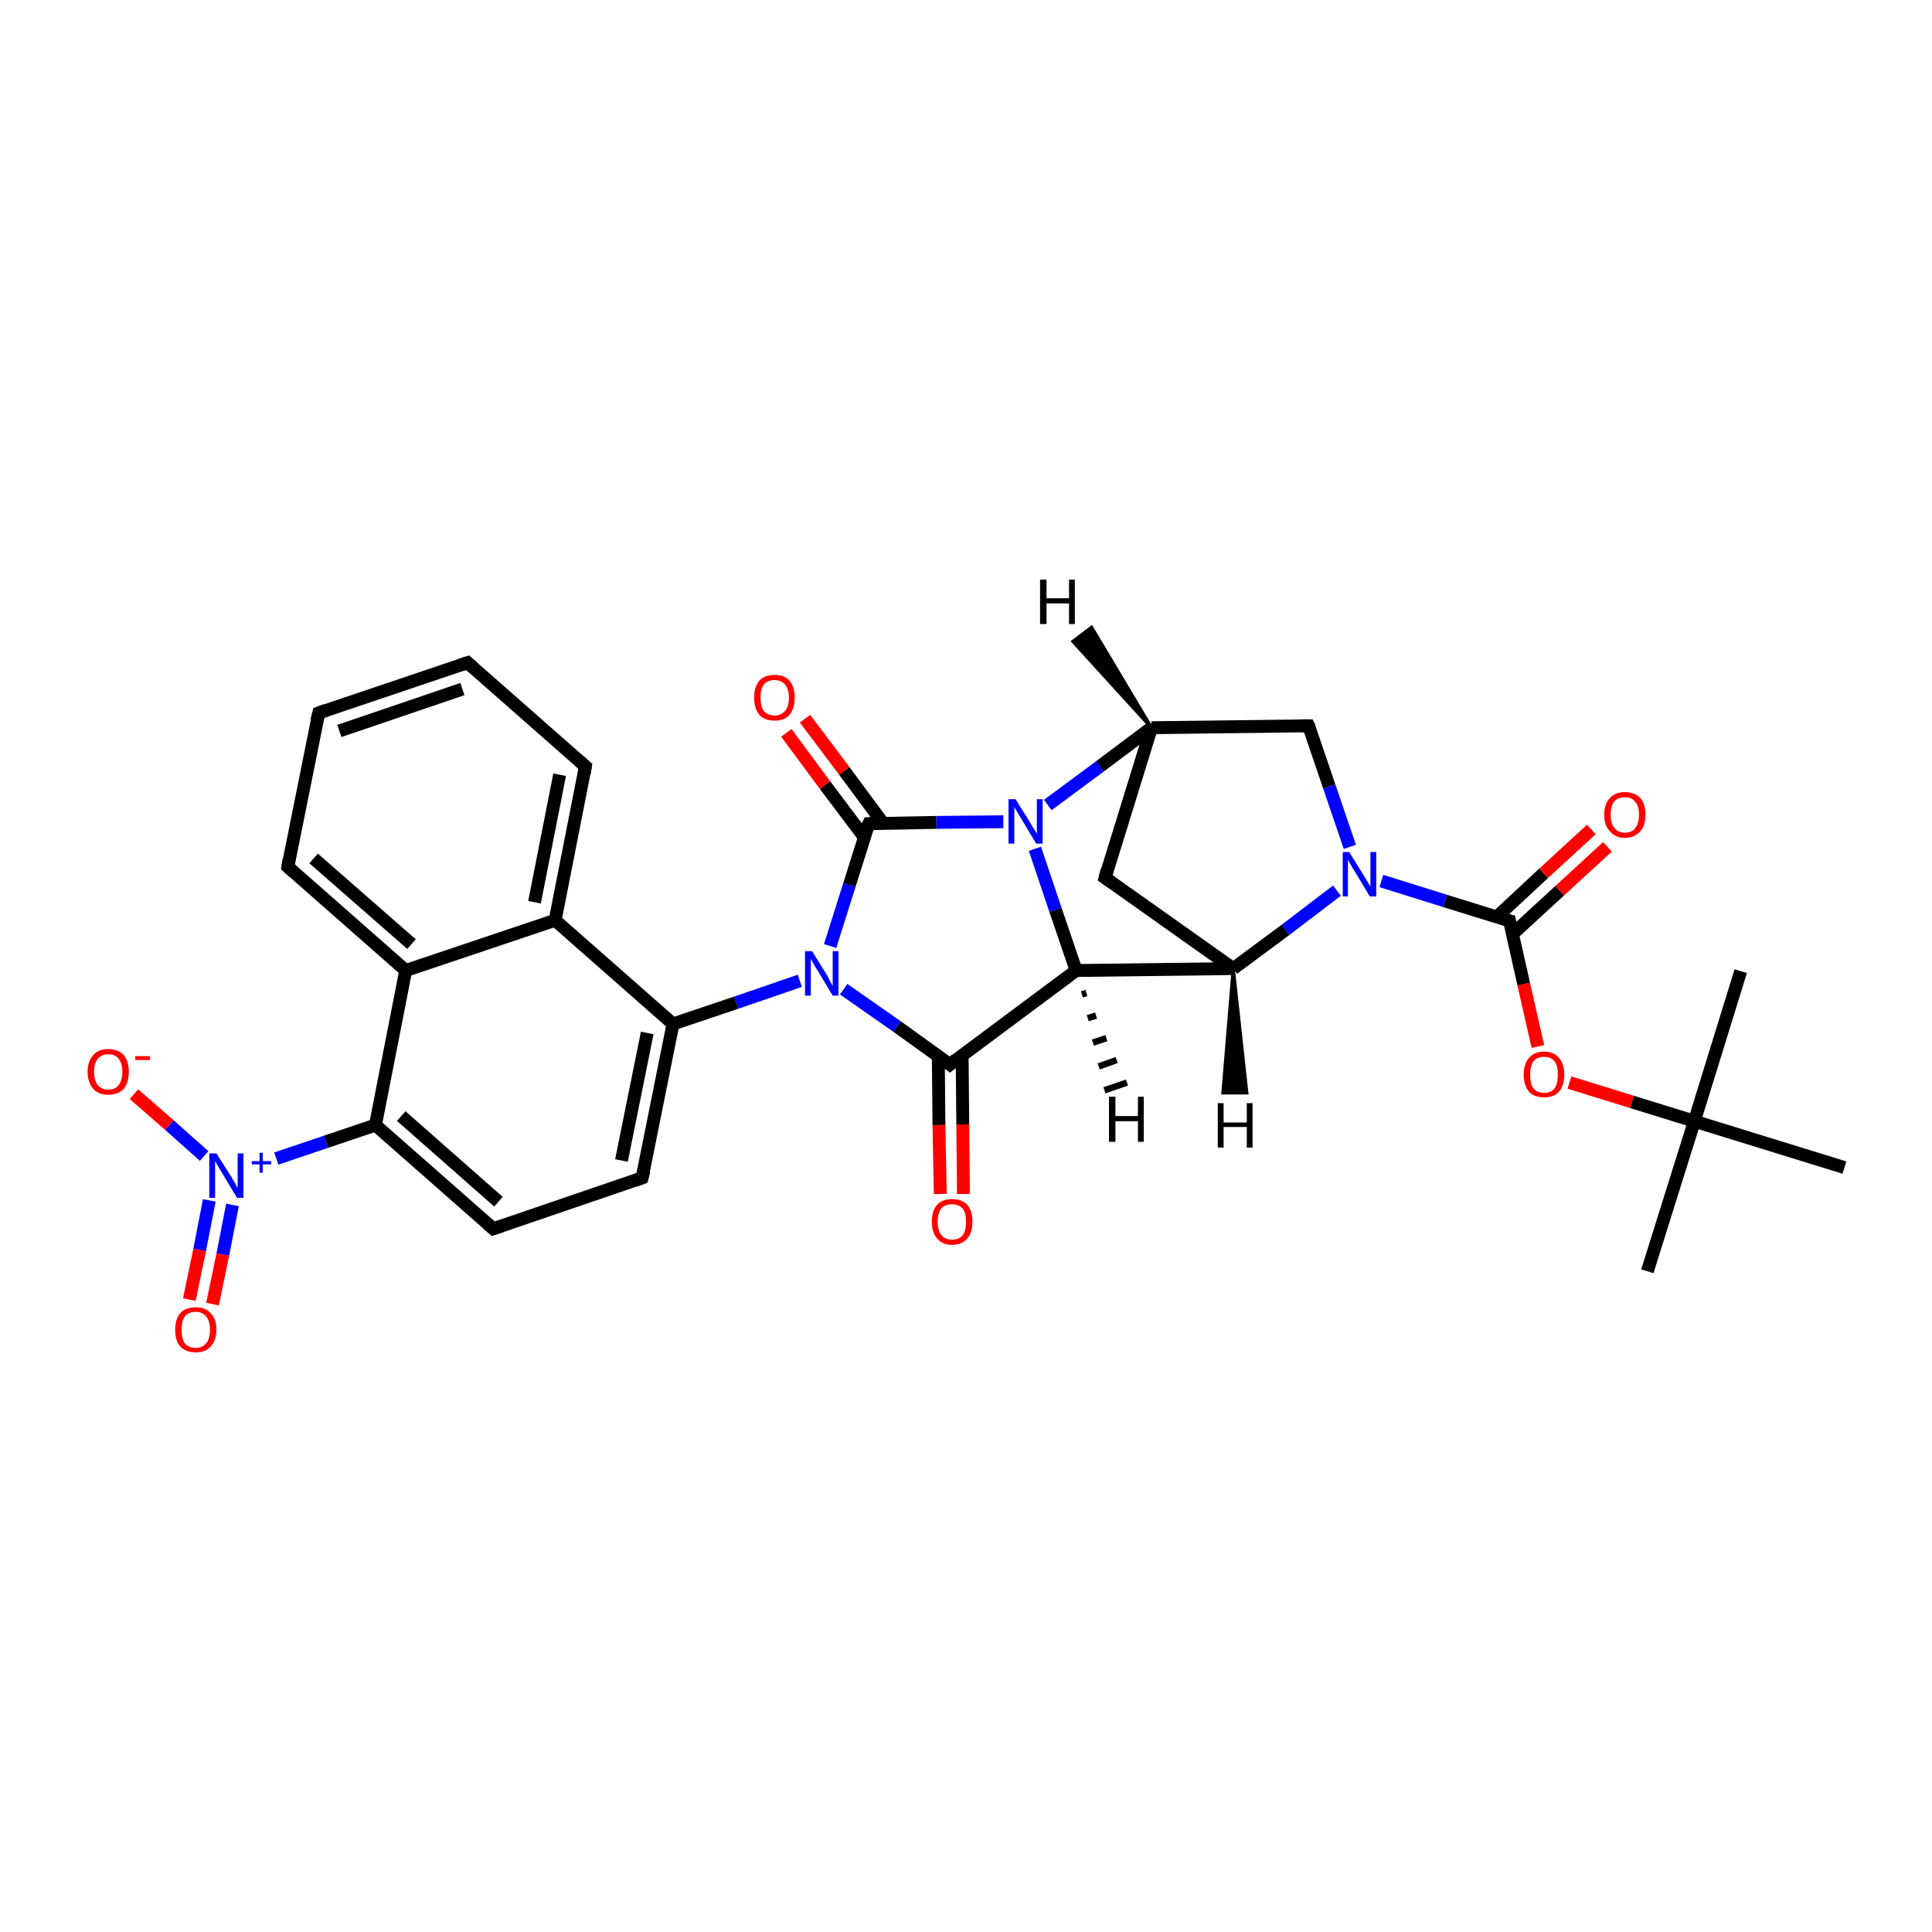 <?xml version='1.0' encoding='iso-8859-1'?>
<svg version='1.1' baseProfile='full'
              xmlns='http://www.w3.org/2000/svg'
                      xmlns:rdkit='http://www.rdkit.org/xml'
                      xmlns:xlink='http://www.w3.org/1999/xlink'
                  xml:space='preserve'
width='300px' height='300px' viewBox='0 0 300 300'>
<!-- END OF HEADER -->
<rect style='opacity:1.0;fill:#FFFFFF;stroke:none' width='300.0' height='300.0' x='0.0' y='0.0'> </rect>
<path class='bond-0 atom-0 atom-1' d='M 255.8,197.4 L 263.1,174.1' style='fill:none;fill-rule:evenodd;stroke:#000000;stroke-width:2.0px;stroke-linecap:butt;stroke-linejoin:miter;stroke-opacity:1' />
<path class='bond-1 atom-1 atom-2' d='M 263.1,174.1 L 270.3,150.8' style='fill:none;fill-rule:evenodd;stroke:#000000;stroke-width:2.0px;stroke-linecap:butt;stroke-linejoin:miter;stroke-opacity:1' />
<path class='bond-2 atom-1 atom-3' d='M 263.1,174.1 L 286.4,181.3' style='fill:none;fill-rule:evenodd;stroke:#000000;stroke-width:2.0px;stroke-linecap:butt;stroke-linejoin:miter;stroke-opacity:1' />
<path class='bond-3 atom-1 atom-4' d='M 263.1,174.1 L 253.4,171.1' style='fill:none;fill-rule:evenodd;stroke:#000000;stroke-width:2.0px;stroke-linecap:butt;stroke-linejoin:miter;stroke-opacity:1' />
<path class='bond-3 atom-1 atom-4' d='M 253.4,171.1 L 243.7,168.1' style='fill:none;fill-rule:evenodd;stroke:#FF0000;stroke-width:2.0px;stroke-linecap:butt;stroke-linejoin:miter;stroke-opacity:1' />
<path class='bond-4 atom-4 atom-5' d='M 238.8,162.5 L 236.6,152.8' style='fill:none;fill-rule:evenodd;stroke:#FF0000;stroke-width:2.0px;stroke-linecap:butt;stroke-linejoin:miter;stroke-opacity:1' />
<path class='bond-4 atom-4 atom-5' d='M 236.6,152.8 L 234.4,143.0' style='fill:none;fill-rule:evenodd;stroke:#000000;stroke-width:2.0px;stroke-linecap:butt;stroke-linejoin:miter;stroke-opacity:1' />
<path class='bond-5 atom-5 atom-6' d='M 234.8,145.1 L 242.2,138.3' style='fill:none;fill-rule:evenodd;stroke:#000000;stroke-width:2.0px;stroke-linecap:butt;stroke-linejoin:miter;stroke-opacity:1' />
<path class='bond-5 atom-5 atom-6' d='M 242.2,138.3 L 249.6,131.5' style='fill:none;fill-rule:evenodd;stroke:#FF0000;stroke-width:2.0px;stroke-linecap:butt;stroke-linejoin:miter;stroke-opacity:1' />
<path class='bond-5 atom-5 atom-6' d='M 232.4,142.4 L 239.7,135.6' style='fill:none;fill-rule:evenodd;stroke:#000000;stroke-width:2.0px;stroke-linecap:butt;stroke-linejoin:miter;stroke-opacity:1' />
<path class='bond-5 atom-5 atom-6' d='M 239.7,135.6 L 247.1,128.8' style='fill:none;fill-rule:evenodd;stroke:#FF0000;stroke-width:2.0px;stroke-linecap:butt;stroke-linejoin:miter;stroke-opacity:1' />
<path class='bond-6 atom-5 atom-7' d='M 234.4,143.0 L 224.4,139.9' style='fill:none;fill-rule:evenodd;stroke:#000000;stroke-width:2.0px;stroke-linecap:butt;stroke-linejoin:miter;stroke-opacity:1' />
<path class='bond-6 atom-5 atom-7' d='M 224.4,139.9 L 214.5,136.8' style='fill:none;fill-rule:evenodd;stroke:#0000FF;stroke-width:2.0px;stroke-linecap:butt;stroke-linejoin:miter;stroke-opacity:1' />
<path class='bond-7 atom-7 atom-8' d='M 209.6,131.5 L 206.4,122.1' style='fill:none;fill-rule:evenodd;stroke:#0000FF;stroke-width:2.0px;stroke-linecap:butt;stroke-linejoin:miter;stroke-opacity:1' />
<path class='bond-7 atom-7 atom-8' d='M 206.4,122.1 L 203.2,112.7' style='fill:none;fill-rule:evenodd;stroke:#000000;stroke-width:2.0px;stroke-linecap:butt;stroke-linejoin:miter;stroke-opacity:1' />
<path class='bond-8 atom-8 atom-9' d='M 203.2,112.7 L 178.8,113.0' style='fill:none;fill-rule:evenodd;stroke:#000000;stroke-width:2.0px;stroke-linecap:butt;stroke-linejoin:miter;stroke-opacity:1' />
<path class='bond-9 atom-9 atom-10' d='M 178.8,113.0 L 171.6,136.3' style='fill:none;fill-rule:evenodd;stroke:#000000;stroke-width:2.0px;stroke-linecap:butt;stroke-linejoin:miter;stroke-opacity:1' />
<path class='bond-10 atom-10 atom-11' d='M 171.6,136.3 L 191.5,150.4' style='fill:none;fill-rule:evenodd;stroke:#000000;stroke-width:2.0px;stroke-linecap:butt;stroke-linejoin:miter;stroke-opacity:1' />
<path class='bond-11 atom-11 atom-12' d='M 191.5,150.4 L 167.1,150.7' style='fill:none;fill-rule:evenodd;stroke:#000000;stroke-width:2.0px;stroke-linecap:butt;stroke-linejoin:miter;stroke-opacity:1' />
<path class='bond-12 atom-12 atom-13' d='M 167.1,150.7 L 147.5,165.3' style='fill:none;fill-rule:evenodd;stroke:#000000;stroke-width:2.0px;stroke-linecap:butt;stroke-linejoin:miter;stroke-opacity:1' />
<path class='bond-13 atom-13 atom-14' d='M 145.7,164.0 L 145.8,174.7' style='fill:none;fill-rule:evenodd;stroke:#000000;stroke-width:2.0px;stroke-linecap:butt;stroke-linejoin:miter;stroke-opacity:1' />
<path class='bond-13 atom-13 atom-14' d='M 145.8,174.7 L 146.0,185.4' style='fill:none;fill-rule:evenodd;stroke:#FF0000;stroke-width:2.0px;stroke-linecap:butt;stroke-linejoin:miter;stroke-opacity:1' />
<path class='bond-13 atom-13 atom-14' d='M 149.4,163.9 L 149.5,174.6' style='fill:none;fill-rule:evenodd;stroke:#000000;stroke-width:2.0px;stroke-linecap:butt;stroke-linejoin:miter;stroke-opacity:1' />
<path class='bond-13 atom-13 atom-14' d='M 149.5,174.6 L 149.6,185.4' style='fill:none;fill-rule:evenodd;stroke:#FF0000;stroke-width:2.0px;stroke-linecap:butt;stroke-linejoin:miter;stroke-opacity:1' />
<path class='bond-14 atom-13 atom-15' d='M 147.5,165.3 L 139.3,159.4' style='fill:none;fill-rule:evenodd;stroke:#000000;stroke-width:2.0px;stroke-linecap:butt;stroke-linejoin:miter;stroke-opacity:1' />
<path class='bond-14 atom-13 atom-15' d='M 139.3,159.4 L 131.0,153.6' style='fill:none;fill-rule:evenodd;stroke:#0000FF;stroke-width:2.0px;stroke-linecap:butt;stroke-linejoin:miter;stroke-opacity:1' />
<path class='bond-15 atom-15 atom-16' d='M 124.2,152.3 L 114.3,155.7' style='fill:none;fill-rule:evenodd;stroke:#0000FF;stroke-width:2.0px;stroke-linecap:butt;stroke-linejoin:miter;stroke-opacity:1' />
<path class='bond-15 atom-15 atom-16' d='M 114.3,155.7 L 104.5,159.0' style='fill:none;fill-rule:evenodd;stroke:#000000;stroke-width:2.0px;stroke-linecap:butt;stroke-linejoin:miter;stroke-opacity:1' />
<path class='bond-16 atom-16 atom-17' d='M 104.5,159.0 L 99.7,182.9' style='fill:none;fill-rule:evenodd;stroke:#000000;stroke-width:2.0px;stroke-linecap:butt;stroke-linejoin:miter;stroke-opacity:1' />
<path class='bond-16 atom-16 atom-17' d='M 100.5,160.4 L 96.5,180.2' style='fill:none;fill-rule:evenodd;stroke:#000000;stroke-width:2.0px;stroke-linecap:butt;stroke-linejoin:miter;stroke-opacity:1' />
<path class='bond-17 atom-17 atom-18' d='M 99.7,182.9 L 76.6,190.8' style='fill:none;fill-rule:evenodd;stroke:#000000;stroke-width:2.0px;stroke-linecap:butt;stroke-linejoin:miter;stroke-opacity:1' />
<path class='bond-18 atom-18 atom-19' d='M 76.6,190.8 L 58.3,174.7' style='fill:none;fill-rule:evenodd;stroke:#000000;stroke-width:2.0px;stroke-linecap:butt;stroke-linejoin:miter;stroke-opacity:1' />
<path class='bond-18 atom-18 atom-19' d='M 77.4,186.6 L 62.3,173.3' style='fill:none;fill-rule:evenodd;stroke:#000000;stroke-width:2.0px;stroke-linecap:butt;stroke-linejoin:miter;stroke-opacity:1' />
<path class='bond-19 atom-19 atom-20' d='M 58.3,174.7 L 50.6,177.3' style='fill:none;fill-rule:evenodd;stroke:#000000;stroke-width:2.0px;stroke-linecap:butt;stroke-linejoin:miter;stroke-opacity:1' />
<path class='bond-19 atom-19 atom-20' d='M 50.6,177.3 L 42.9,179.9' style='fill:none;fill-rule:evenodd;stroke:#0000FF;stroke-width:2.0px;stroke-linecap:butt;stroke-linejoin:miter;stroke-opacity:1' />
<path class='bond-20 atom-20 atom-21' d='M 32.5,186.4 L 31.0,194.1' style='fill:none;fill-rule:evenodd;stroke:#0000FF;stroke-width:2.0px;stroke-linecap:butt;stroke-linejoin:miter;stroke-opacity:1' />
<path class='bond-20 atom-20 atom-21' d='M 31.0,194.1 L 29.4,201.8' style='fill:none;fill-rule:evenodd;stroke:#FF0000;stroke-width:2.0px;stroke-linecap:butt;stroke-linejoin:miter;stroke-opacity:1' />
<path class='bond-20 atom-20 atom-21' d='M 36.1,187.1 L 34.6,194.8' style='fill:none;fill-rule:evenodd;stroke:#0000FF;stroke-width:2.0px;stroke-linecap:butt;stroke-linejoin:miter;stroke-opacity:1' />
<path class='bond-20 atom-20 atom-21' d='M 34.6,194.8 L 33.0,202.5' style='fill:none;fill-rule:evenodd;stroke:#FF0000;stroke-width:2.0px;stroke-linecap:butt;stroke-linejoin:miter;stroke-opacity:1' />
<path class='bond-21 atom-20 atom-22' d='M 31.7,179.5 L 26.3,174.7' style='fill:none;fill-rule:evenodd;stroke:#0000FF;stroke-width:2.0px;stroke-linecap:butt;stroke-linejoin:miter;stroke-opacity:1' />
<path class='bond-21 atom-20 atom-22' d='M 26.3,174.7 L 20.8,169.9' style='fill:none;fill-rule:evenodd;stroke:#FF0000;stroke-width:2.0px;stroke-linecap:butt;stroke-linejoin:miter;stroke-opacity:1' />
<path class='bond-22 atom-19 atom-23' d='M 58.3,174.7 L 63.0,150.7' style='fill:none;fill-rule:evenodd;stroke:#000000;stroke-width:2.0px;stroke-linecap:butt;stroke-linejoin:miter;stroke-opacity:1' />
<path class='bond-23 atom-23 atom-24' d='M 63.0,150.7 L 44.7,134.6' style='fill:none;fill-rule:evenodd;stroke:#000000;stroke-width:2.0px;stroke-linecap:butt;stroke-linejoin:miter;stroke-opacity:1' />
<path class='bond-23 atom-23 atom-24' d='M 63.9,146.6 L 48.7,133.3' style='fill:none;fill-rule:evenodd;stroke:#000000;stroke-width:2.0px;stroke-linecap:butt;stroke-linejoin:miter;stroke-opacity:1' />
<path class='bond-24 atom-24 atom-25' d='M 44.7,134.6 L 49.5,110.7' style='fill:none;fill-rule:evenodd;stroke:#000000;stroke-width:2.0px;stroke-linecap:butt;stroke-linejoin:miter;stroke-opacity:1' />
<path class='bond-25 atom-25 atom-26' d='M 49.5,110.7 L 72.6,102.9' style='fill:none;fill-rule:evenodd;stroke:#000000;stroke-width:2.0px;stroke-linecap:butt;stroke-linejoin:miter;stroke-opacity:1' />
<path class='bond-25 atom-25 atom-26' d='M 52.7,113.5 L 71.8,107.0' style='fill:none;fill-rule:evenodd;stroke:#000000;stroke-width:2.0px;stroke-linecap:butt;stroke-linejoin:miter;stroke-opacity:1' />
<path class='bond-26 atom-26 atom-27' d='M 72.6,102.9 L 90.9,119.0' style='fill:none;fill-rule:evenodd;stroke:#000000;stroke-width:2.0px;stroke-linecap:butt;stroke-linejoin:miter;stroke-opacity:1' />
<path class='bond-27 atom-27 atom-28' d='M 90.9,119.0 L 86.2,142.9' style='fill:none;fill-rule:evenodd;stroke:#000000;stroke-width:2.0px;stroke-linecap:butt;stroke-linejoin:miter;stroke-opacity:1' />
<path class='bond-27 atom-27 atom-28' d='M 86.9,120.3 L 83.0,140.1' style='fill:none;fill-rule:evenodd;stroke:#000000;stroke-width:2.0px;stroke-linecap:butt;stroke-linejoin:miter;stroke-opacity:1' />
<path class='bond-28 atom-15 atom-29' d='M 128.9,146.9 L 131.9,137.4' style='fill:none;fill-rule:evenodd;stroke:#0000FF;stroke-width:2.0px;stroke-linecap:butt;stroke-linejoin:miter;stroke-opacity:1' />
<path class='bond-28 atom-15 atom-29' d='M 131.9,137.4 L 134.9,127.9' style='fill:none;fill-rule:evenodd;stroke:#000000;stroke-width:2.0px;stroke-linecap:butt;stroke-linejoin:miter;stroke-opacity:1' />
<path class='bond-29 atom-29 atom-30' d='M 137.1,127.8 L 131.1,119.7' style='fill:none;fill-rule:evenodd;stroke:#000000;stroke-width:2.0px;stroke-linecap:butt;stroke-linejoin:miter;stroke-opacity:1' />
<path class='bond-29 atom-29 atom-30' d='M 131.1,119.7 L 125.0,111.6' style='fill:none;fill-rule:evenodd;stroke:#FF0000;stroke-width:2.0px;stroke-linecap:butt;stroke-linejoin:miter;stroke-opacity:1' />
<path class='bond-29 atom-29 atom-30' d='M 134.2,130.0 L 128.1,121.9' style='fill:none;fill-rule:evenodd;stroke:#000000;stroke-width:2.0px;stroke-linecap:butt;stroke-linejoin:miter;stroke-opacity:1' />
<path class='bond-29 atom-29 atom-30' d='M 128.1,121.9 L 122.1,113.8' style='fill:none;fill-rule:evenodd;stroke:#FF0000;stroke-width:2.0px;stroke-linecap:butt;stroke-linejoin:miter;stroke-opacity:1' />
<path class='bond-30 atom-29 atom-31' d='M 134.9,127.9 L 145.4,127.7' style='fill:none;fill-rule:evenodd;stroke:#000000;stroke-width:2.0px;stroke-linecap:butt;stroke-linejoin:miter;stroke-opacity:1' />
<path class='bond-30 atom-29 atom-31' d='M 145.4,127.7 L 155.8,127.6' style='fill:none;fill-rule:evenodd;stroke:#0000FF;stroke-width:2.0px;stroke-linecap:butt;stroke-linejoin:miter;stroke-opacity:1' />
<path class='bond-31 atom-11 atom-7' d='M 191.5,150.4 L 199.6,144.4' style='fill:none;fill-rule:evenodd;stroke:#000000;stroke-width:2.0px;stroke-linecap:butt;stroke-linejoin:miter;stroke-opacity:1' />
<path class='bond-31 atom-11 atom-7' d='M 199.6,144.4 L 207.6,138.3' style='fill:none;fill-rule:evenodd;stroke:#0000FF;stroke-width:2.0px;stroke-linecap:butt;stroke-linejoin:miter;stroke-opacity:1' />
<path class='bond-32 atom-31 atom-12' d='M 160.7,131.8 L 163.9,141.3' style='fill:none;fill-rule:evenodd;stroke:#0000FF;stroke-width:2.0px;stroke-linecap:butt;stroke-linejoin:miter;stroke-opacity:1' />
<path class='bond-32 atom-31 atom-12' d='M 163.9,141.3 L 167.1,150.7' style='fill:none;fill-rule:evenodd;stroke:#000000;stroke-width:2.0px;stroke-linecap:butt;stroke-linejoin:miter;stroke-opacity:1' />
<path class='bond-33 atom-31 atom-9' d='M 162.7,125.0 L 170.8,119.0' style='fill:none;fill-rule:evenodd;stroke:#0000FF;stroke-width:2.0px;stroke-linecap:butt;stroke-linejoin:miter;stroke-opacity:1' />
<path class='bond-33 atom-31 atom-9' d='M 170.8,119.0 L 178.8,113.0' style='fill:none;fill-rule:evenodd;stroke:#000000;stroke-width:2.0px;stroke-linecap:butt;stroke-linejoin:miter;stroke-opacity:1' />
<path class='bond-34 atom-28 atom-16' d='M 86.2,142.9 L 104.5,159.0' style='fill:none;fill-rule:evenodd;stroke:#000000;stroke-width:2.0px;stroke-linecap:butt;stroke-linejoin:miter;stroke-opacity:1' />
<path class='bond-35 atom-28 atom-23' d='M 86.2,142.9 L 63.0,150.7' style='fill:none;fill-rule:evenodd;stroke:#000000;stroke-width:2.0px;stroke-linecap:butt;stroke-linejoin:miter;stroke-opacity:1' />
<path class='bond-36 atom-9 atom-32' d='M 178.8,113.0 L 166.6,99.6 L 169.5,97.4 Z' style='fill:#000000;fill-rule:evenodd;fill-opacity:1;stroke:#000000;stroke-width:0.5px;stroke-linecap:butt;stroke-linejoin:miter;stroke-opacity:1;' />
<path class='bond-37 atom-11 atom-33' d='M 191.5,150.4 L 193.6,169.7 L 189.9,169.7 Z' style='fill:#000000;fill-rule:evenodd;fill-opacity:1;stroke:#000000;stroke-width:0.5px;stroke-linecap:butt;stroke-linejoin:miter;stroke-opacity:1;' />
<path class='bond-38 atom-12 atom-34' d='M 168.7,154.2 L 168.0,154.4' style='fill:none;fill-rule:evenodd;stroke:#000000;stroke-width:1.0px;stroke-linecap:butt;stroke-linejoin:miter;stroke-opacity:1' />
<path class='bond-38 atom-12 atom-34' d='M 170.2,157.7 L 168.9,158.1' style='fill:none;fill-rule:evenodd;stroke:#000000;stroke-width:1.0px;stroke-linecap:butt;stroke-linejoin:miter;stroke-opacity:1' />
<path class='bond-38 atom-12 atom-34' d='M 171.8,161.2 L 169.7,161.9' style='fill:none;fill-rule:evenodd;stroke:#000000;stroke-width:1.0px;stroke-linecap:butt;stroke-linejoin:miter;stroke-opacity:1' />
<path class='bond-38 atom-12 atom-34' d='M 173.4,164.6 L 170.6,165.6' style='fill:none;fill-rule:evenodd;stroke:#000000;stroke-width:1.0px;stroke-linecap:butt;stroke-linejoin:miter;stroke-opacity:1' />
<path class='bond-38 atom-12 atom-34' d='M 175.0,168.1 L 171.5,169.3' style='fill:none;fill-rule:evenodd;stroke:#000000;stroke-width:1.0px;stroke-linecap:butt;stroke-linejoin:miter;stroke-opacity:1' />
<path d='M 234.5,143.5 L 234.4,143.0 L 233.9,142.9' style='fill:none;stroke:#000000;stroke-width:2.0px;stroke-linecap:butt;stroke-linejoin:miter;stroke-opacity:1;' />
<path d='M 203.4,113.1 L 203.2,112.7 L 202.0,112.7' style='fill:none;stroke:#000000;stroke-width:2.0px;stroke-linecap:butt;stroke-linejoin:miter;stroke-opacity:1;' />
<path d='M 171.9,135.1 L 171.6,136.3 L 172.6,137.0' style='fill:none;stroke:#000000;stroke-width:2.0px;stroke-linecap:butt;stroke-linejoin:miter;stroke-opacity:1;' />
<path d='M 148.5,164.5 L 147.5,165.3 L 147.1,165.0' style='fill:none;stroke:#000000;stroke-width:2.0px;stroke-linecap:butt;stroke-linejoin:miter;stroke-opacity:1;' />
<path d='M 100.0,181.7 L 99.7,182.9 L 98.6,183.3' style='fill:none;stroke:#000000;stroke-width:2.0px;stroke-linecap:butt;stroke-linejoin:miter;stroke-opacity:1;' />
<path d='M 77.8,190.4 L 76.6,190.8 L 75.7,190.0' style='fill:none;stroke:#000000;stroke-width:2.0px;stroke-linecap:butt;stroke-linejoin:miter;stroke-opacity:1;' />
<path d='M 45.6,135.4 L 44.7,134.6 L 44.9,133.4' style='fill:none;stroke:#000000;stroke-width:2.0px;stroke-linecap:butt;stroke-linejoin:miter;stroke-opacity:1;' />
<path d='M 49.2,111.9 L 49.5,110.7 L 50.6,110.3' style='fill:none;stroke:#000000;stroke-width:2.0px;stroke-linecap:butt;stroke-linejoin:miter;stroke-opacity:1;' />
<path d='M 71.4,103.3 L 72.6,102.9 L 73.5,103.7' style='fill:none;stroke:#000000;stroke-width:2.0px;stroke-linecap:butt;stroke-linejoin:miter;stroke-opacity:1;' />
<path d='M 90.0,118.2 L 90.9,119.0 L 90.7,120.2' style='fill:none;stroke:#000000;stroke-width:2.0px;stroke-linecap:butt;stroke-linejoin:miter;stroke-opacity:1;' />
<path d='M 134.7,128.3 L 134.9,127.9 L 135.4,127.9' style='fill:none;stroke:#000000;stroke-width:2.0px;stroke-linecap:butt;stroke-linejoin:miter;stroke-opacity:1;' />
<path class='atom-4' d='M 236.6 166.9
Q 236.6 165.2, 237.4 164.3
Q 238.2 163.3, 239.8 163.3
Q 241.3 163.3, 242.1 164.3
Q 242.9 165.2, 242.9 166.9
Q 242.9 168.5, 242.1 169.5
Q 241.3 170.4, 239.8 170.4
Q 238.2 170.4, 237.4 169.5
Q 236.6 168.5, 236.6 166.9
M 239.8 169.7
Q 240.8 169.7, 241.4 169.0
Q 241.9 168.2, 241.9 166.9
Q 241.9 165.5, 241.4 164.8
Q 240.8 164.1, 239.8 164.1
Q 238.7 164.1, 238.1 164.8
Q 237.6 165.5, 237.6 166.9
Q 237.6 168.3, 238.1 169.0
Q 238.7 169.7, 239.8 169.7
' fill='#FF0000'/>
<path class='atom-6' d='M 249.1 126.5
Q 249.1 124.8, 250.0 123.9
Q 250.8 123.0, 252.3 123.0
Q 253.8 123.0, 254.7 123.9
Q 255.5 124.8, 255.5 126.5
Q 255.5 128.2, 254.7 129.1
Q 253.8 130.1, 252.3 130.1
Q 250.8 130.1, 250.0 129.1
Q 249.1 128.2, 249.1 126.5
M 252.3 129.3
Q 253.4 129.3, 253.9 128.6
Q 254.5 127.9, 254.5 126.5
Q 254.5 125.1, 253.9 124.5
Q 253.4 123.8, 252.3 123.8
Q 251.3 123.8, 250.7 124.4
Q 250.1 125.1, 250.1 126.5
Q 250.1 127.9, 250.7 128.6
Q 251.3 129.3, 252.3 129.3
' fill='#FF0000'/>
<path class='atom-7' d='M 209.5 132.3
L 211.8 136.0
Q 212.0 136.3, 212.4 137.0
Q 212.8 137.7, 212.8 137.7
L 212.8 132.3
L 213.7 132.3
L 213.7 139.2
L 212.7 139.2
L 210.3 135.2
Q 210.0 134.8, 209.7 134.2
Q 209.4 133.7, 209.3 133.5
L 209.3 139.2
L 208.5 139.2
L 208.5 132.3
L 209.5 132.3
' fill='#0000FF'/>
<path class='atom-14' d='M 144.7 189.7
Q 144.7 188.0, 145.5 187.1
Q 146.3 186.2, 147.8 186.2
Q 149.4 186.2, 150.2 187.1
Q 151.0 188.0, 151.0 189.7
Q 151.0 191.4, 150.2 192.3
Q 149.4 193.3, 147.8 193.3
Q 146.3 193.3, 145.5 192.3
Q 144.7 191.4, 144.7 189.7
M 147.8 192.5
Q 148.9 192.5, 149.5 191.8
Q 150.0 191.1, 150.0 189.7
Q 150.0 188.3, 149.5 187.7
Q 148.9 187.0, 147.8 187.0
Q 146.8 187.0, 146.2 187.6
Q 145.6 188.3, 145.6 189.7
Q 145.6 191.1, 146.2 191.8
Q 146.8 192.5, 147.8 192.5
' fill='#FF0000'/>
<path class='atom-15' d='M 126.1 147.7
L 128.4 151.4
Q 128.6 151.7, 128.9 152.4
Q 129.3 153.1, 129.3 153.1
L 129.3 147.7
L 130.2 147.7
L 130.2 154.6
L 129.3 154.6
L 126.9 150.6
Q 126.6 150.2, 126.3 149.6
Q 126.0 149.1, 125.9 148.9
L 125.9 154.6
L 125.0 154.6
L 125.0 147.7
L 126.1 147.7
' fill='#0000FF'/>
<path class='atom-20' d='M 33.6 179.1
L 35.9 182.7
Q 36.1 183.1, 36.5 183.7
Q 36.8 184.4, 36.9 184.4
L 36.9 179.1
L 37.8 179.1
L 37.8 186.0
L 36.8 186.0
L 34.4 182.0
Q 34.1 181.5, 33.8 181.0
Q 33.5 180.4, 33.4 180.3
L 33.4 186.0
L 32.5 186.0
L 32.5 179.1
L 33.6 179.1
' fill='#0000FF'/>
<path class='atom-20' d='M 39.1 180.3
L 40.3 180.3
L 40.3 179.0
L 40.8 179.0
L 40.8 180.3
L 42.1 180.3
L 42.1 180.8
L 40.8 180.8
L 40.8 182.1
L 40.3 182.1
L 40.3 180.8
L 39.1 180.8
L 39.1 180.3
' fill='#0000FF'/>
<path class='atom-21' d='M 27.2 206.5
Q 27.2 204.8, 28.0 203.9
Q 28.8 203.0, 30.4 203.0
Q 31.9 203.0, 32.7 203.9
Q 33.6 204.8, 33.6 206.5
Q 33.6 208.1, 32.7 209.1
Q 31.9 210.0, 30.4 210.0
Q 28.9 210.0, 28.0 209.1
Q 27.2 208.2, 27.2 206.5
M 30.4 209.3
Q 31.4 209.3, 32.0 208.6
Q 32.6 207.9, 32.6 206.5
Q 32.6 205.1, 32.0 204.4
Q 31.4 203.7, 30.4 203.7
Q 29.3 203.7, 28.7 204.4
Q 28.2 205.1, 28.2 206.5
Q 28.2 207.9, 28.7 208.6
Q 29.3 209.3, 30.4 209.3
' fill='#FF0000'/>
<path class='atom-22' d='M 13.6 166.4
Q 13.6 164.8, 14.5 163.8
Q 15.3 162.9, 16.8 162.9
Q 18.3 162.9, 19.2 163.8
Q 20.0 164.8, 20.0 166.4
Q 20.0 168.1, 19.2 169.1
Q 18.3 170.0, 16.8 170.0
Q 15.3 170.0, 14.5 169.1
Q 13.6 168.1, 13.6 166.4
M 16.8 169.2
Q 17.9 169.2, 18.4 168.5
Q 19.0 167.8, 19.0 166.4
Q 19.0 165.1, 18.4 164.4
Q 17.9 163.7, 16.8 163.7
Q 15.8 163.7, 15.2 164.4
Q 14.6 165.1, 14.6 166.4
Q 14.6 167.8, 15.2 168.5
Q 15.8 169.2, 16.8 169.2
' fill='#FF0000'/>
<path class='atom-22' d='M 21.0 164.0
L 23.3 164.0
L 23.3 164.6
L 21.0 164.6
L 21.0 164.0
' fill='#FF0000'/>
<path class='atom-30' d='M 117.1 108.3
Q 117.1 106.7, 117.9 105.7
Q 118.7 104.8, 120.3 104.8
Q 121.8 104.8, 122.6 105.7
Q 123.4 106.7, 123.4 108.3
Q 123.4 110.0, 122.6 111.0
Q 121.8 111.9, 120.3 111.9
Q 118.7 111.9, 117.9 111.0
Q 117.1 110.0, 117.1 108.3
M 120.3 111.1
Q 121.3 111.1, 121.9 110.4
Q 122.5 109.7, 122.5 108.3
Q 122.5 107.0, 121.9 106.3
Q 121.3 105.6, 120.3 105.6
Q 119.2 105.6, 118.6 106.3
Q 118.1 107.0, 118.1 108.3
Q 118.1 109.7, 118.6 110.4
Q 119.2 111.1, 120.3 111.1
' fill='#FF0000'/>
<path class='atom-31' d='M 157.7 124.1
L 160.0 127.8
Q 160.2 128.1, 160.6 128.8
Q 161.0 129.4, 161.0 129.5
L 161.0 124.1
L 161.9 124.1
L 161.9 131.0
L 160.9 131.0
L 158.5 127.0
Q 158.2 126.5, 157.9 126.0
Q 157.6 125.5, 157.5 125.3
L 157.5 131.0
L 156.6 131.0
L 156.6 124.1
L 157.7 124.1
' fill='#0000FF'/>
<path class='atom-32' d='M 161.5 90.0
L 162.5 90.0
L 162.5 92.9
L 166.0 92.9
L 166.0 90.0
L 166.9 90.0
L 166.9 96.9
L 166.0 96.9
L 166.0 93.7
L 162.5 93.7
L 162.5 96.9
L 161.5 96.9
L 161.5 90.0
' fill='#000000'/>
<path class='atom-33' d='M 189.1 171.3
L 190.0 171.3
L 190.0 174.3
L 193.6 174.3
L 193.6 171.3
L 194.5 171.3
L 194.5 178.2
L 193.6 178.2
L 193.6 175.0
L 190.0 175.0
L 190.0 178.2
L 189.1 178.2
L 189.1 171.3
' fill='#000000'/>
<path class='atom-34' d='M 172.2 170.3
L 173.2 170.3
L 173.2 173.3
L 176.7 173.3
L 176.7 170.3
L 177.6 170.3
L 177.6 177.3
L 176.7 177.3
L 176.7 174.1
L 173.2 174.1
L 173.2 177.3
L 172.2 177.3
L 172.2 170.3
' fill='#000000'/>
</svg>
